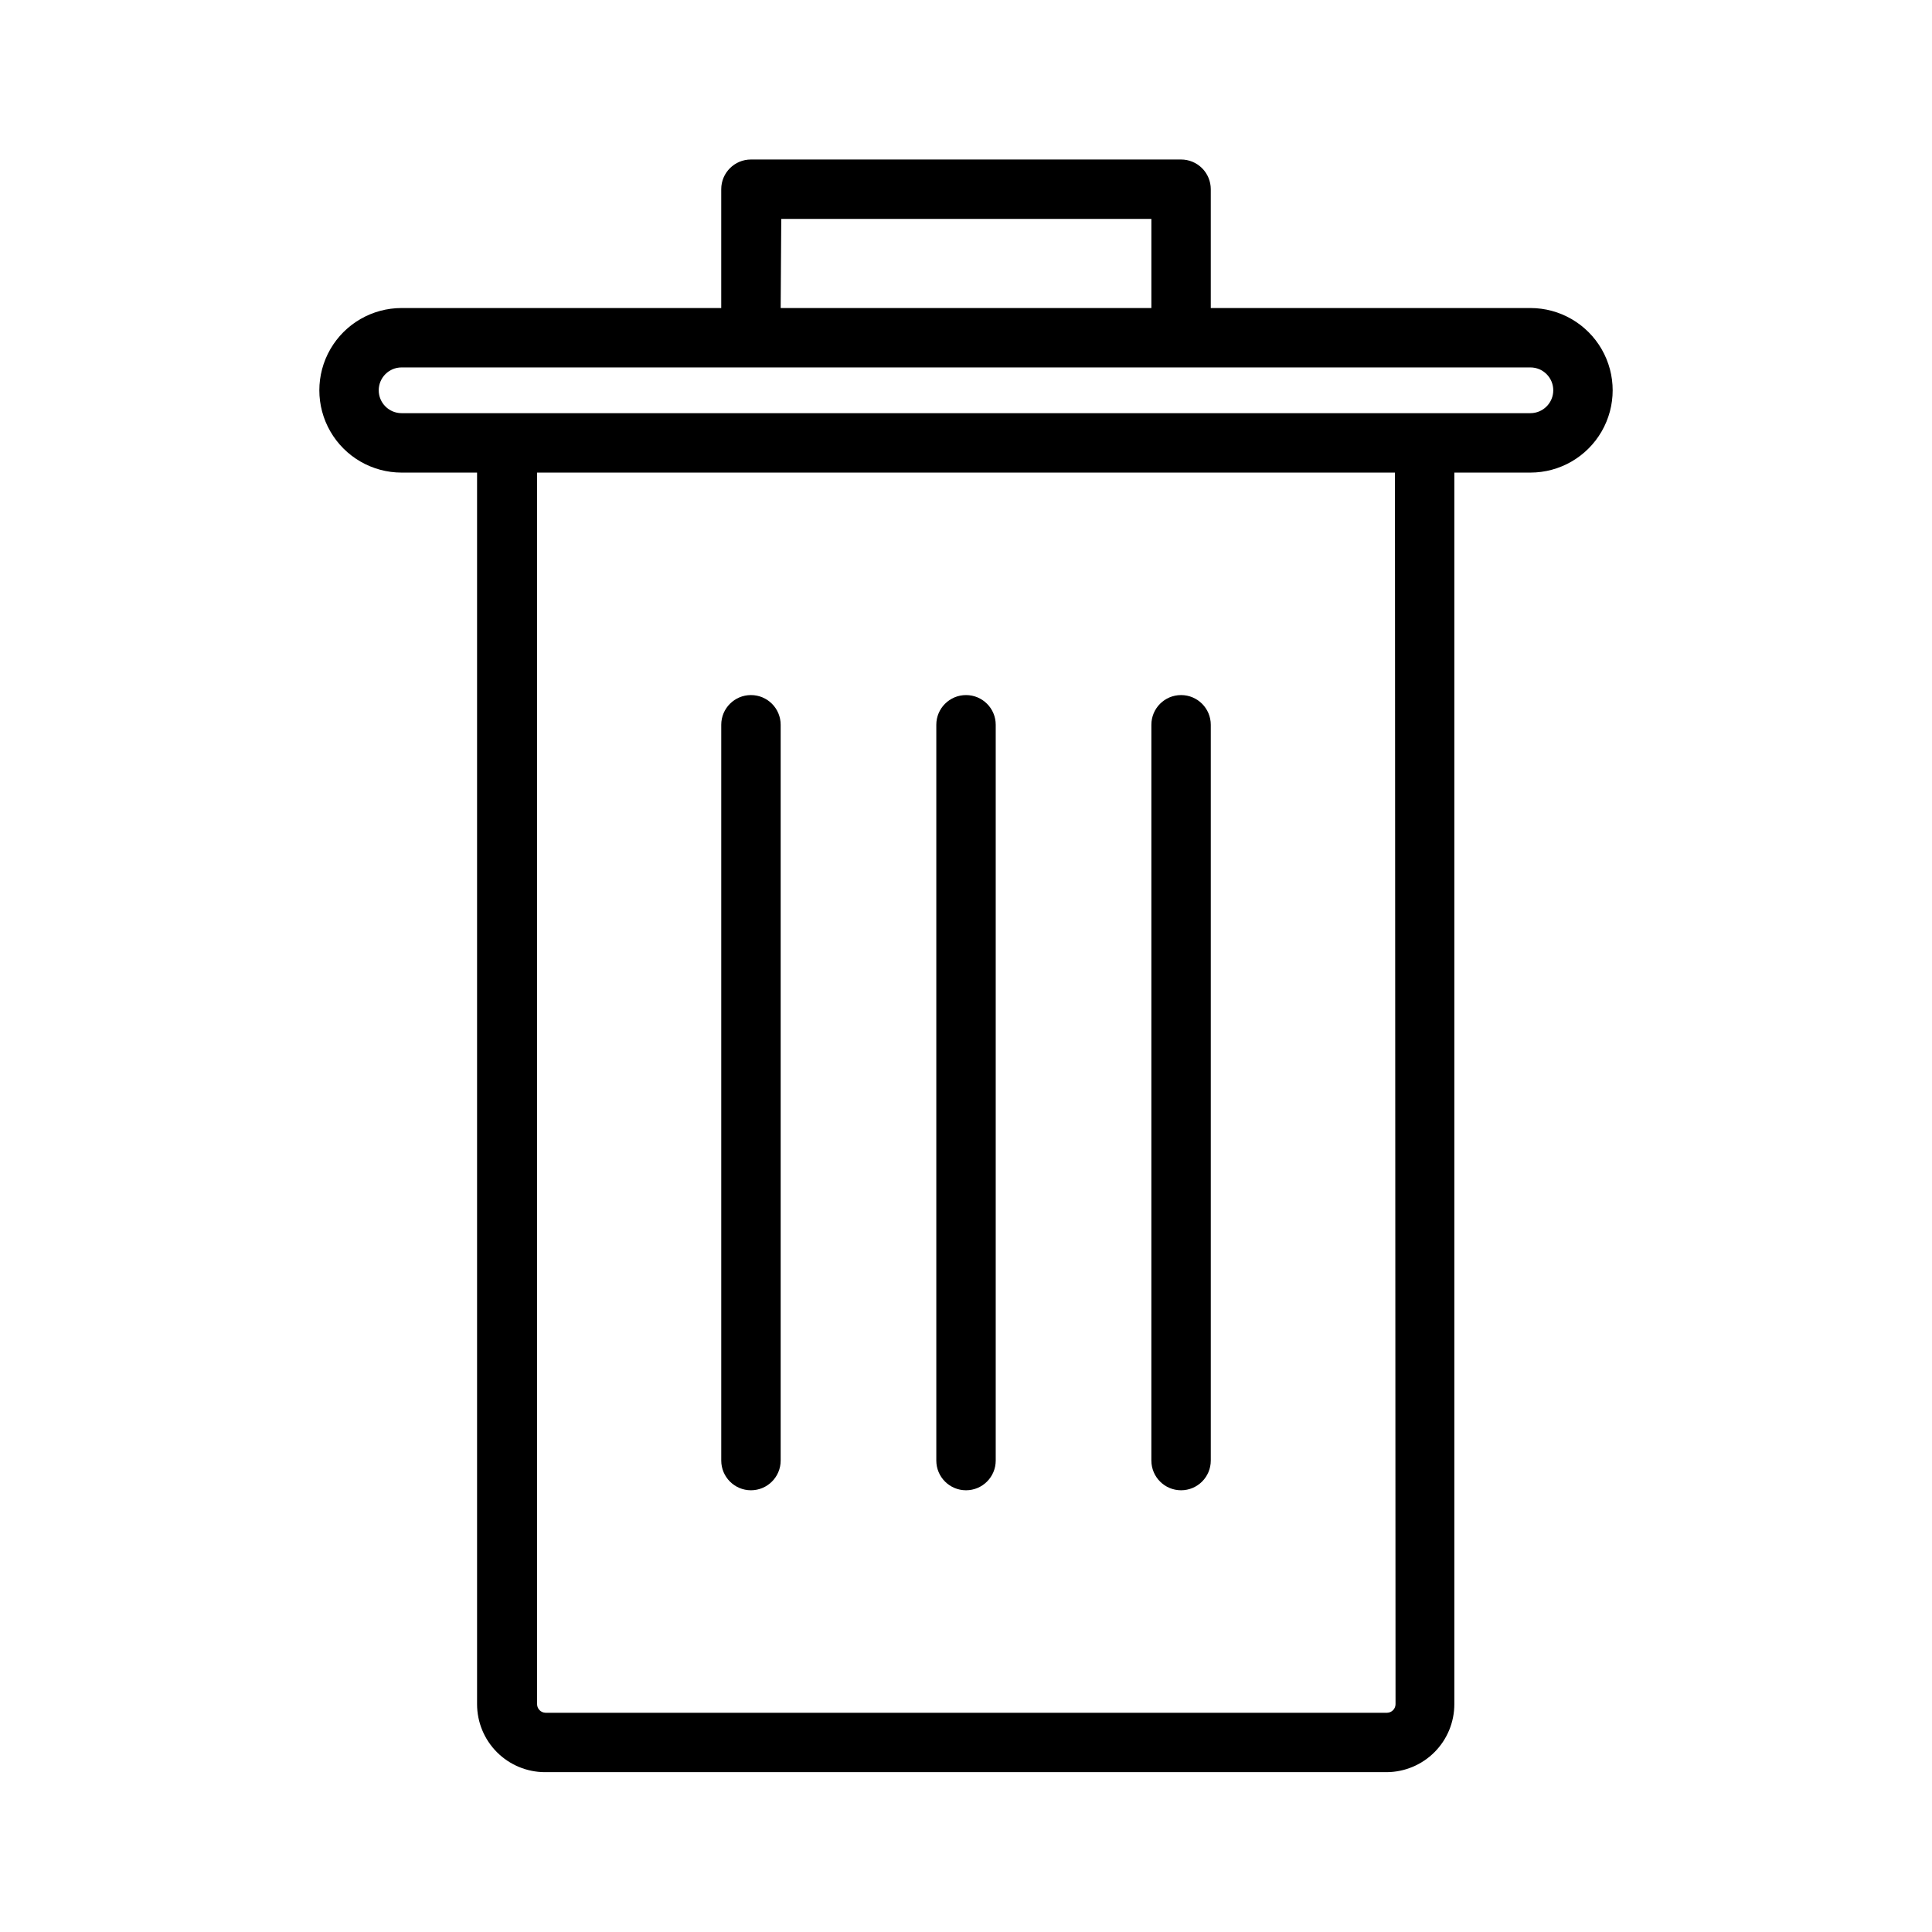 <?xml version="1.0" encoding="UTF-8"?>
<!-- Uploaded to: ICON Repo, www.svgrepo.com, Generator: ICON Repo Mixer Tools -->
<svg fill="#000000" width="800px" height="800px" version="1.1" viewBox="144 144 512 512" xmlns="http://www.w3.org/2000/svg">
 <path d="m549.57 225.63h-84.703v-31.488c0-2.086-0.828-4.09-2.305-5.566-1.477-1.477-3.481-2.305-5.566-2.305h-113.99c-4.348 0-7.871 3.523-7.871 7.871v31.488h-84.703c-7.789 0-14.988 4.156-18.883 10.902s-3.894 15.059 0 21.805c3.894 6.75 11.094 10.906 18.883 10.906h19.996v326.37c0 4.769 1.887 9.344 5.25 12.719 3.363 3.379 7.93 5.289 12.699 5.309h223.09c4.769-0.02 9.332-1.93 12.699-5.309 3.363-3.375 5.25-7.949 5.25-12.719v-326.37h20.152c7.789 0 14.988-4.156 18.883-10.906 3.898-6.746 3.898-15.059 0-21.805-3.894-6.746-11.094-10.902-18.883-10.902zm-198.53-23.617h98.086v23.617h-98.242zm162.79 393.6c0 1.23-0.973 2.242-2.203 2.285h-223.09c-1.23-0.043-2.207-1.055-2.203-2.285v-326.37h227.34zm35.738-342.12h-299.14c-3.348 0-6.062-2.715-6.062-6.062s2.715-6.059 6.062-6.059h299.14c3.348 0 6.062 2.711 6.062 6.059s-2.715 6.062-6.062 6.062zm-214.43 277.57v-194.99c0-4.348 3.523-7.871 7.871-7.871s7.875 3.523 7.875 7.871v194.99c0 4.348-3.527 7.875-7.875 7.875s-7.871-3.527-7.871-7.875zm56.992 0v-194.99c0-4.348 3.527-7.871 7.875-7.871s7.871 3.523 7.871 7.871v194.99c0 4.348-3.523 7.875-7.871 7.875s-7.875-3.527-7.875-7.875zm56.992 0 0.004-194.99c0-4.348 3.523-7.871 7.871-7.871 4.348 0 7.871 3.523 7.871 7.871v194.99c0 4.348-3.523 7.875-7.871 7.875-4.348 0-7.871-3.527-7.871-7.875z"/>
</svg>
